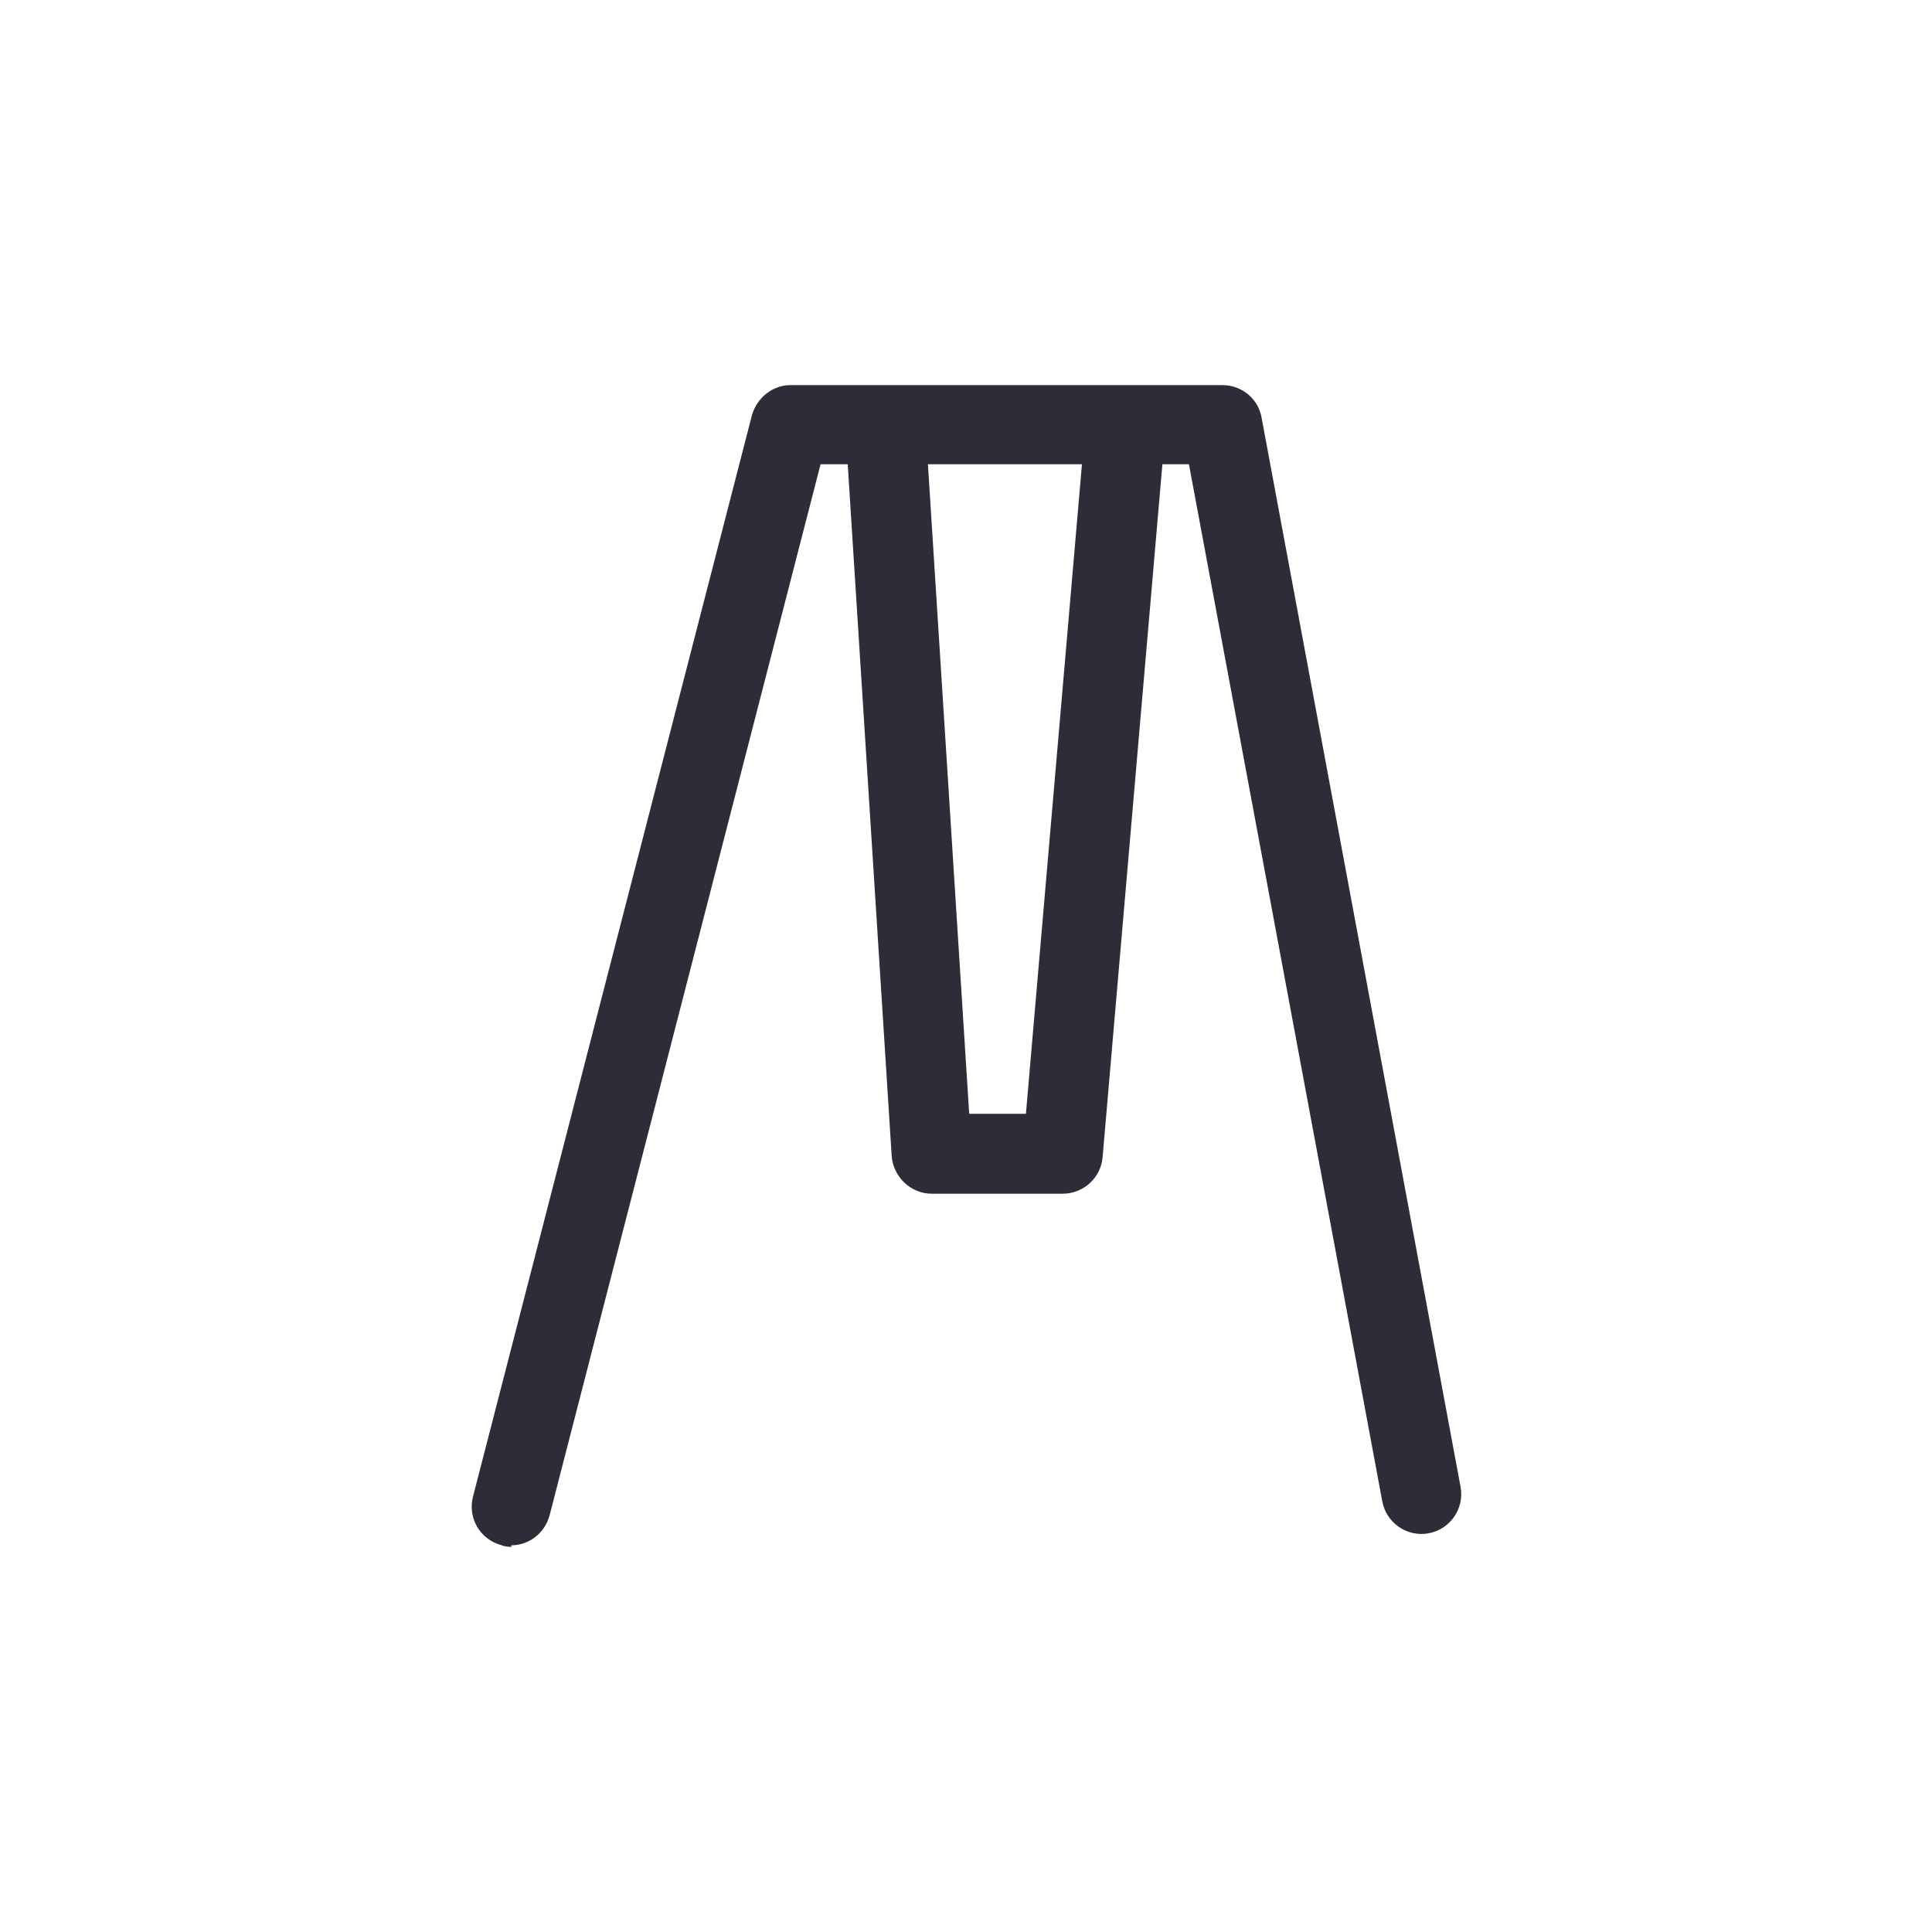 <?xml version="1.0" encoding="UTF-8"?><svg id="Layer_2" xmlns="http://www.w3.org/2000/svg" viewBox="0 0 24.18 24.18"><defs><style>.cls-1{fill:#fff;}.cls-2{fill:#2f2c39;}</style></defs><g id="Layer_2-2"><rect class="cls-1" width="24.18" height="24.18"/><path class="cls-2" d="m6.4,19.36s-.08,0-.12-.02c-.27-.07-.43-.34-.36-.61l3.49-13.53c.06-.22.26-.38.48-.38h5.41c.24,0,.45.17.49.41l2.49,13.38c.05.27-.13.53-.4.58-.27.05-.53-.13-.58-.4l-2.42-12.98h-4.61l-3.39,13.15c-.06.23-.26.38-.48.38Z"/><path class="cls-2" d="m13.3,14.94h-1.64c-.26,0-.48-.21-.5-.47l-.57-8.97c-.02-.28.19-.51.47-.53.28-.01.51.19.53.47l.54,8.5h.71l.74-8.58c.02-.28.28-.48.54-.46.28.02.48.27.46.54l-.78,9.04c-.02.26-.24.46-.5.46Z"/></g></svg>